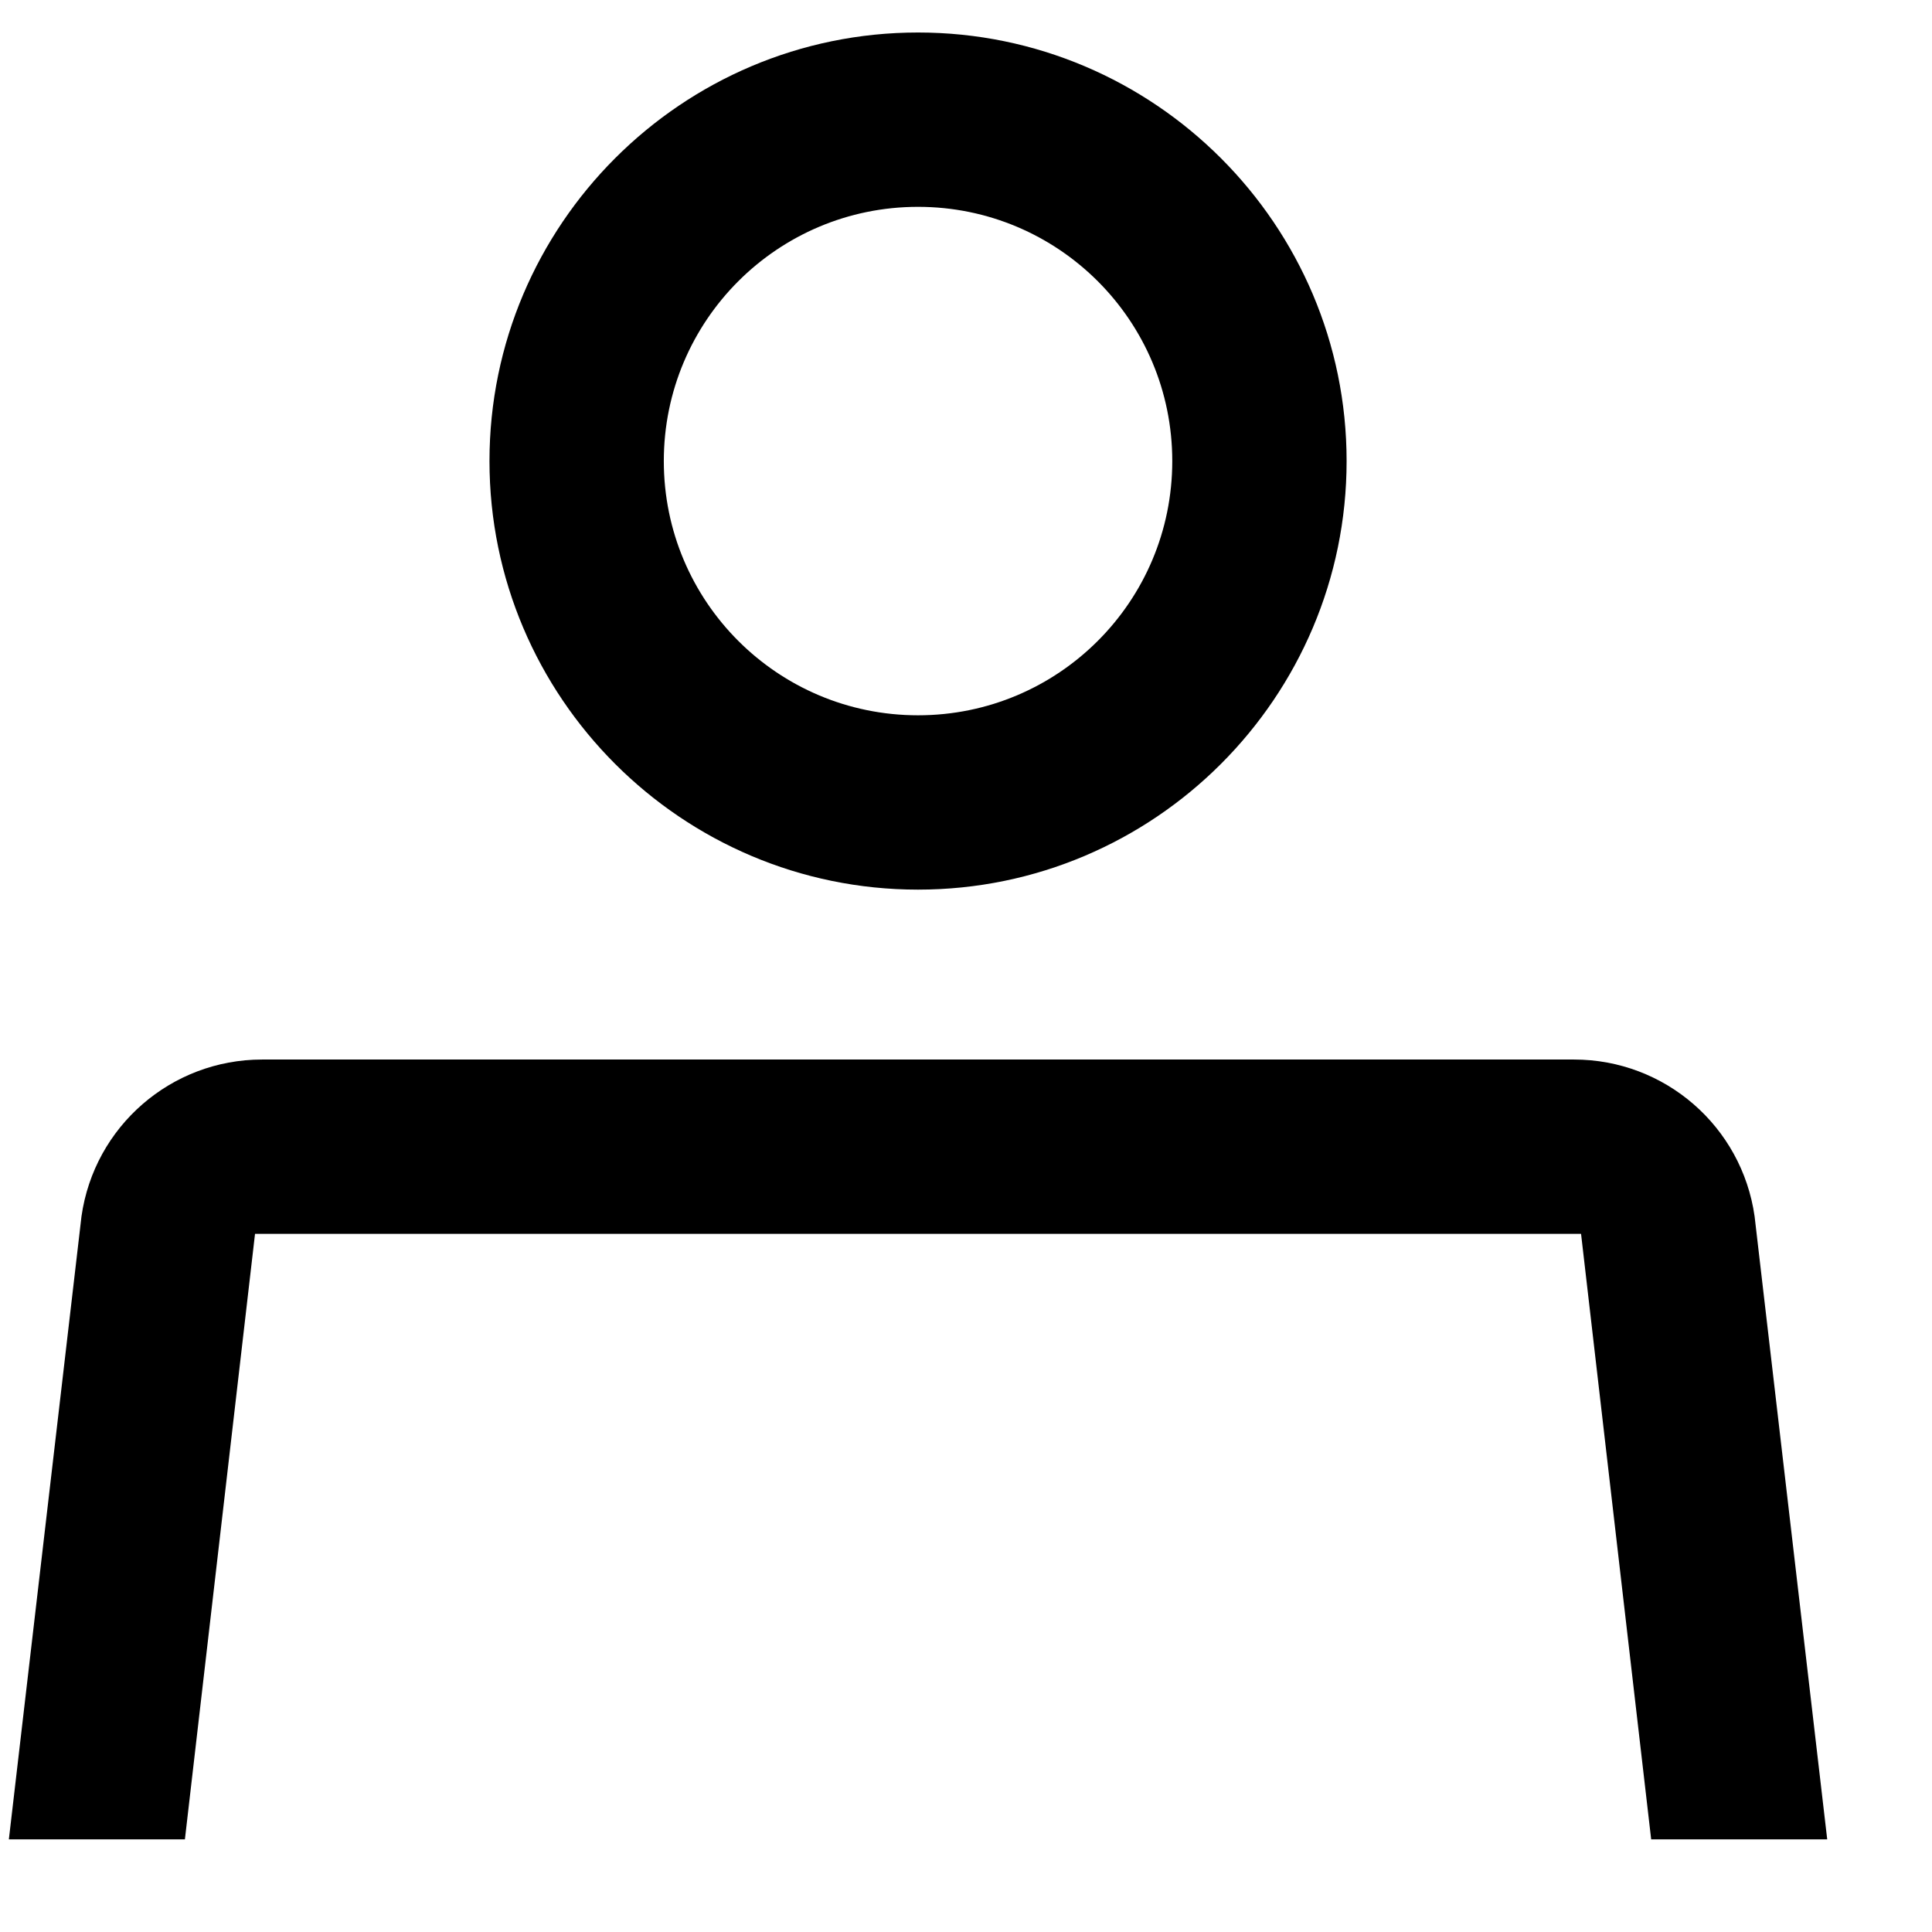 <?xml version="1.0" encoding="UTF-8"?>
<svg width="17px" height="17px" viewBox="0 0 17 17" version="1.1" xmlns="http://www.w3.org/2000/svg" xmlns:xlink="http://www.w3.org/1999/xlink">
    <title>Color/Brand/10</title>
    <g id="PRS---Client-Portal" stroke="none" stroke-width="1" fill="none" fill-rule="evenodd">
        <g id="Report-A-Claim---Portrait-Tablet" transform="translate(-266, -558)" fill="#000000">
            <g id="Right-Panel-Flyover" transform="translate(231, 0)">
                <g id="Color/Brand/10" transform="translate(35.078, 558.286)">
                    <path d="M13.772,9.037 C14.572,9.037 15.249,9.626 15.361,10.417 L15.361,10.417 L16,15.899 L14.451,15.899 L13.834,10.571 L2.166,10.571 L1.549,15.899 L1.36779477e-13,15.899 L0.639,10.417 C0.751,9.626 1.428,9.037 2.228,9.037 L2.228,9.037 Z M8,-1.19904087e-14 C10.079,-1.19904087e-14 11.771,1.692 11.771,3.771 C11.771,5.85 10.079,7.542 8,7.542 C5.921,7.542 4.229,5.85 4.229,3.771 C4.229,1.692 5.921,-1.19904087e-14 8,-1.19904087e-14 Z M8,1.534 C6.764,1.534 5.763,2.535 5.763,3.771 C5.763,5.007 6.764,6.008 8,6.008 C9.236,6.008 10.237,5.007 10.237,3.771 C10.237,2.535 9.236,1.534 8,1.534 Z" id="Mask"></path>
                </g>
            </g>
        </g>
    </g>
</svg>